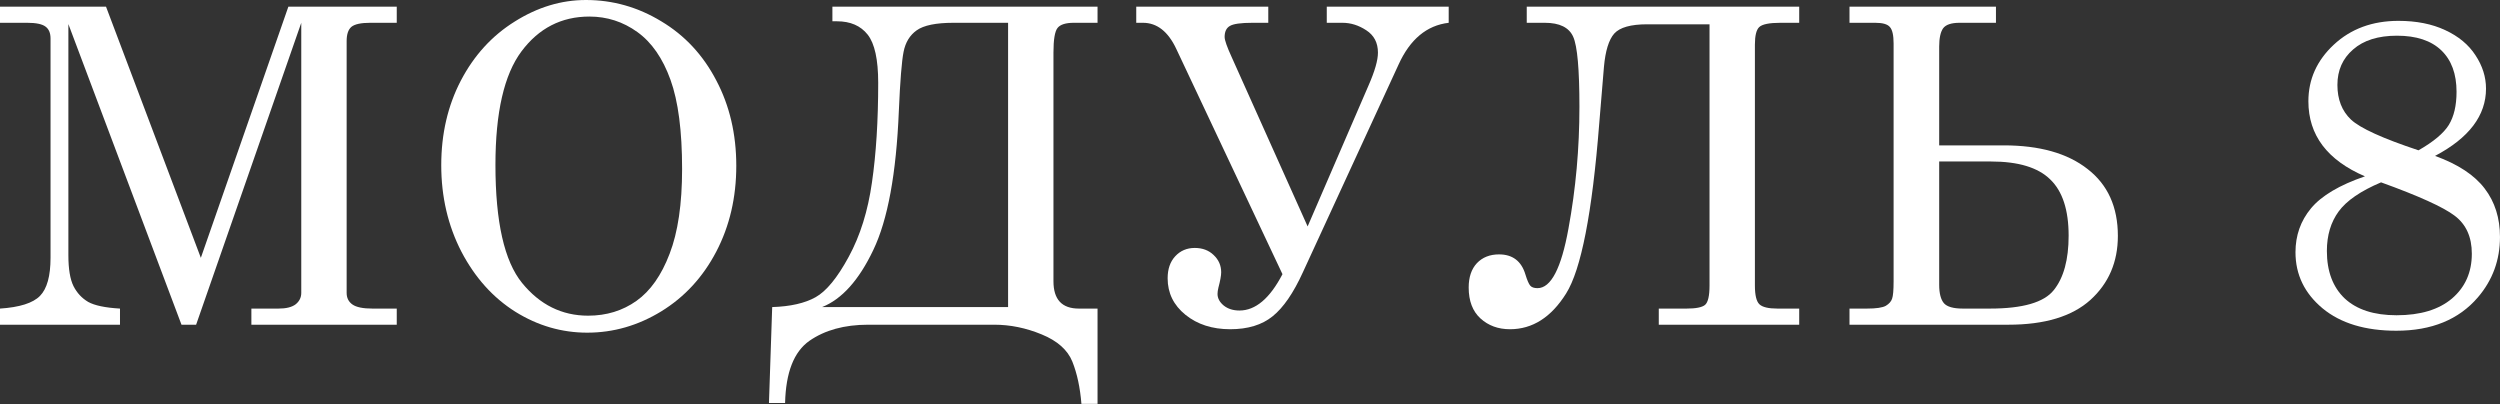 <?xml version="1.0" encoding="UTF-8"?> <svg xmlns="http://www.w3.org/2000/svg" width="1410" height="228" viewBox="0 0 1410 228" fill="none"><rect x="0" y="0" width="1410" height="228" fill="#333333" stroke="none"/> <path d="M0 3.76H59.792L113.278 145.417L162.639 3.76H223.766V12.856H208.848C203.592 12.856 200.035 13.624 198.175 15.16C196.396 16.697 195.507 19.365 195.507 23.165V165.186C195.507 168.016 196.598 170.199 198.782 171.736C200.965 173.272 204.724 174.04 210.061 174.04H223.766V183.136H141.779V174.04H157.06C161.427 174.04 164.661 173.231 166.763 171.614C168.865 169.916 169.916 167.774 169.916 165.186V12.856L110.609 183.136H102.362L38.568 13.584V143.962C38.568 151.724 39.538 157.546 41.478 161.427C43.419 165.227 46.168 168.178 49.726 170.28C53.364 172.302 59.347 173.555 67.675 174.04V183.136H0V174.04C11.077 173.312 18.597 170.927 22.558 166.884C26.52 162.842 28.501 155.686 28.501 145.417V21.709C28.501 18.637 27.572 16.413 25.712 15.039C23.852 13.584 20.375 12.856 15.282 12.856H0V3.76Z" fill="white"></path> <path d="M330.489 0C345.609 0 359.759 4.002 372.938 12.007C386.198 19.931 396.548 31.048 403.986 45.359C411.506 59.59 415.265 75.64 415.265 93.509C415.265 111.378 411.506 127.508 403.986 141.9C396.467 156.292 386.117 167.531 372.938 175.617C359.839 183.621 345.932 187.624 331.217 187.624C316.825 187.624 303.322 183.702 290.709 175.859C278.095 167.935 267.948 156.656 260.267 142.021C252.666 127.306 248.866 111.014 248.866 93.145C248.866 75.518 252.545 59.63 259.903 45.481C267.342 31.25 277.489 20.133 290.345 12.128C303.201 4.043 316.582 0 330.489 0ZM332.43 9.339C316.663 9.339 303.888 15.888 294.105 28.986C284.321 42.085 279.429 63.431 279.429 93.023C279.429 125.123 284.442 147.317 294.468 159.607C304.494 171.897 316.906 178.042 331.702 178.042C342.051 178.042 351.148 175.253 358.991 169.674C366.833 164.095 373.059 155.241 377.668 143.113C382.358 130.985 384.702 115.056 384.702 95.328C384.702 73.82 382.519 57.043 378.153 44.996C373.787 32.867 367.561 23.893 359.476 18.071C351.39 12.249 342.375 9.339 332.43 9.339Z" fill="white"></path> <path d="M619.015 174.04V227.768H609.919C609.191 218.631 607.493 210.708 604.825 203.997C602.157 197.367 596.375 192.232 587.481 188.594C578.668 184.955 569.774 183.136 560.799 183.136H489.607C476.266 183.136 465.229 186.168 456.497 192.232C447.764 198.377 443.196 210.061 442.792 227.283H433.696L435.515 173.191C445.783 172.868 453.95 171.008 460.014 167.612C466.078 164.216 472.304 156.616 478.691 144.811C485.16 132.925 489.526 118.937 491.79 102.847C494.134 86.757 495.307 68.039 495.307 46.694C495.307 33.595 493.326 24.539 489.364 19.526C485.402 14.513 479.621 12.007 472.021 12.007H469.474V3.76H619.015V12.856H605.674C601.065 12.856 597.992 13.826 596.456 15.767C594.92 17.707 594.152 22.316 594.152 29.593V158.637C594.152 168.906 598.922 174.04 608.463 174.04H619.015ZM568.561 173.191V12.856H537.756C527.891 12.856 520.978 14.271 517.016 17.101C513.135 19.85 510.669 23.893 509.618 29.229C508.567 34.485 507.678 45.602 506.95 62.582C505.495 97.915 500.684 124.072 492.517 141.051C484.432 158.031 474.81 168.744 463.652 173.191H568.561Z" fill="white"></path> <path d="M723.313 154.635L663.399 27.531C658.79 17.748 652.524 12.856 644.6 12.856H640.841V3.76H715.308V12.856H706.454C699.824 12.856 695.539 13.462 693.598 14.675C691.658 15.807 690.688 17.869 690.688 20.86C690.688 22.639 692.022 26.439 694.69 32.261L737.503 127.71L771.825 48.27C775.383 40.185 777.162 33.999 777.162 29.714C777.162 24.135 774.979 19.931 770.613 17.101C766.327 14.271 761.84 12.856 757.15 12.856H748.297V3.76H817.064V12.856C804.693 14.311 795.273 22.154 788.805 36.385L734.834 153.543C729.498 165.267 723.798 173.555 717.734 178.406C711.75 183.257 703.786 185.683 693.841 185.683C683.734 185.683 675.325 182.974 668.614 177.557C661.903 172.14 658.548 165.267 658.548 156.939C658.548 151.764 659.963 147.641 662.793 144.568C665.704 141.415 669.382 139.838 673.829 139.838C678.196 139.838 681.753 141.173 684.502 143.841C687.332 146.509 688.747 149.743 688.747 153.543C688.747 155.403 688.222 158.314 687.171 162.276C686.847 163.65 686.685 164.823 686.685 165.793C686.685 168.218 687.858 170.402 690.203 172.342C692.547 174.202 695.499 175.132 699.056 175.132C708.112 175.132 716.197 168.299 723.313 154.635Z" fill="white"></path> <path d="M861.084 3.76H1014.75V12.856H1004.2C997.891 12.856 993.888 13.665 992.19 15.282C990.573 16.818 989.765 20.133 989.765 25.227V161.063C989.765 166.48 990.614 169.997 992.312 171.614C994.01 173.231 997.406 174.04 1002.5 174.04H1014.75V183.136H935.552V174.04H951.197C956.453 174.04 959.929 173.353 961.627 171.978C963.325 170.523 964.174 166.884 964.174 161.063V13.705H929.002C919.785 13.705 913.6 15.443 910.446 18.92C907.374 22.397 905.433 28.663 904.625 37.719L901.956 69.859C897.995 120.15 891.769 152.047 883.279 165.55C874.87 178.972 864.319 185.683 851.624 185.683C844.994 185.683 839.456 183.662 835.009 179.619C830.562 175.576 828.338 169.755 828.338 162.154C828.338 156.333 829.874 151.764 832.947 148.449C836.1 145.134 840.264 143.477 845.439 143.477C853.12 143.477 858.093 147.277 860.357 154.877C861.327 158.031 862.216 160.093 863.025 161.063C863.833 162.033 865.208 162.518 867.148 162.518C874.749 162.518 880.57 151.32 884.613 128.923C888.737 106.526 890.798 83.644 890.798 60.277C890.798 39.093 889.626 25.914 887.281 20.739C884.937 15.484 879.6 12.856 871.272 12.856H861.084V3.76Z" fill="white"></path> <path d="M1043.12 183.136V174.04H1052.95C1058.2 174.04 1061.76 173.514 1063.62 172.463C1065.48 171.331 1066.65 169.997 1067.14 168.461C1067.7 166.925 1067.99 163.691 1067.99 158.758V24.499C1067.99 19.89 1067.3 16.818 1065.93 15.282C1064.63 13.665 1061.88 12.856 1057.68 12.856H1043.12V3.76H1125.72V12.856H1105.22C1100.53 12.856 1097.42 13.907 1095.88 16.009C1094.43 18.111 1093.7 21.548 1093.7 26.318V81.987H1130.08C1150.3 81.987 1166.06 86.434 1177.38 95.328C1188.78 104.141 1194.48 116.714 1194.48 133.047C1194.48 147.762 1189.31 159.81 1178.96 169.189C1168.61 178.487 1153.21 183.136 1132.75 183.136H1043.12ZM1093.7 91.083V160.578C1093.7 165.429 1094.59 168.906 1096.37 171.008C1098.15 173.029 1101.7 174.04 1107.04 174.04H1122.32C1140.84 174.04 1152.84 170.563 1158.34 163.61C1163.92 156.656 1166.71 146.428 1166.71 132.925C1166.71 118.371 1163.23 107.779 1156.28 101.149C1149.41 94.438 1138.29 91.083 1122.93 91.083H1093.7Z" fill="white"></path> <path d="M1373.37 87.93C1386.3 92.619 1395.64 98.764 1401.38 106.365C1407.12 113.884 1409.99 122.98 1409.99 133.653C1409.99 146.671 1405.83 158.031 1397.5 167.733C1386.75 180.266 1371.43 186.532 1351.53 186.532C1333.99 186.532 1320.12 182.328 1309.94 173.919C1299.75 165.429 1294.65 154.877 1294.65 142.264C1294.65 132.804 1297.56 124.557 1303.39 117.522C1309.29 110.407 1319.44 104.384 1333.83 99.451C1312.56 90.315 1301.93 76.206 1301.93 57.124C1301.93 44.753 1306.7 34.121 1316.24 25.227C1325.86 16.252 1338.03 11.764 1352.75 11.764C1362.85 11.764 1371.63 13.503 1379.07 16.98C1386.59 20.456 1392.29 25.186 1396.17 31.169C1400.13 37.153 1402.11 43.419 1402.11 49.968C1402.11 65.169 1392.53 77.823 1373.37 87.93ZM1364.03 84.776C1372.52 79.925 1378.22 75.154 1381.13 70.465C1384.04 65.695 1385.49 59.469 1385.49 51.788C1385.49 41.681 1382.62 33.878 1376.88 28.38C1371.14 22.882 1362.81 20.133 1351.9 20.133C1341.31 20.133 1333.06 22.72 1327.16 27.895C1321.25 32.989 1318.3 39.659 1318.3 47.907C1318.3 56.073 1320.85 62.582 1325.94 67.433C1331.12 72.284 1343.81 78.065 1364.03 84.776ZM1342.92 102.847C1331.44 107.699 1323.48 113.156 1319.03 119.22C1314.58 125.285 1312.36 132.723 1312.36 141.536C1312.36 153.018 1315.72 161.952 1322.43 168.34C1329.22 174.646 1338.96 177.8 1351.66 177.8C1365.08 177.8 1375.51 174.646 1382.95 168.34C1390.39 161.952 1394.11 153.543 1394.11 143.113C1394.11 133.653 1390.87 126.497 1384.4 121.646C1378.01 116.795 1364.19 110.529 1342.92 102.847Z" fill="white"></path> </svg> 